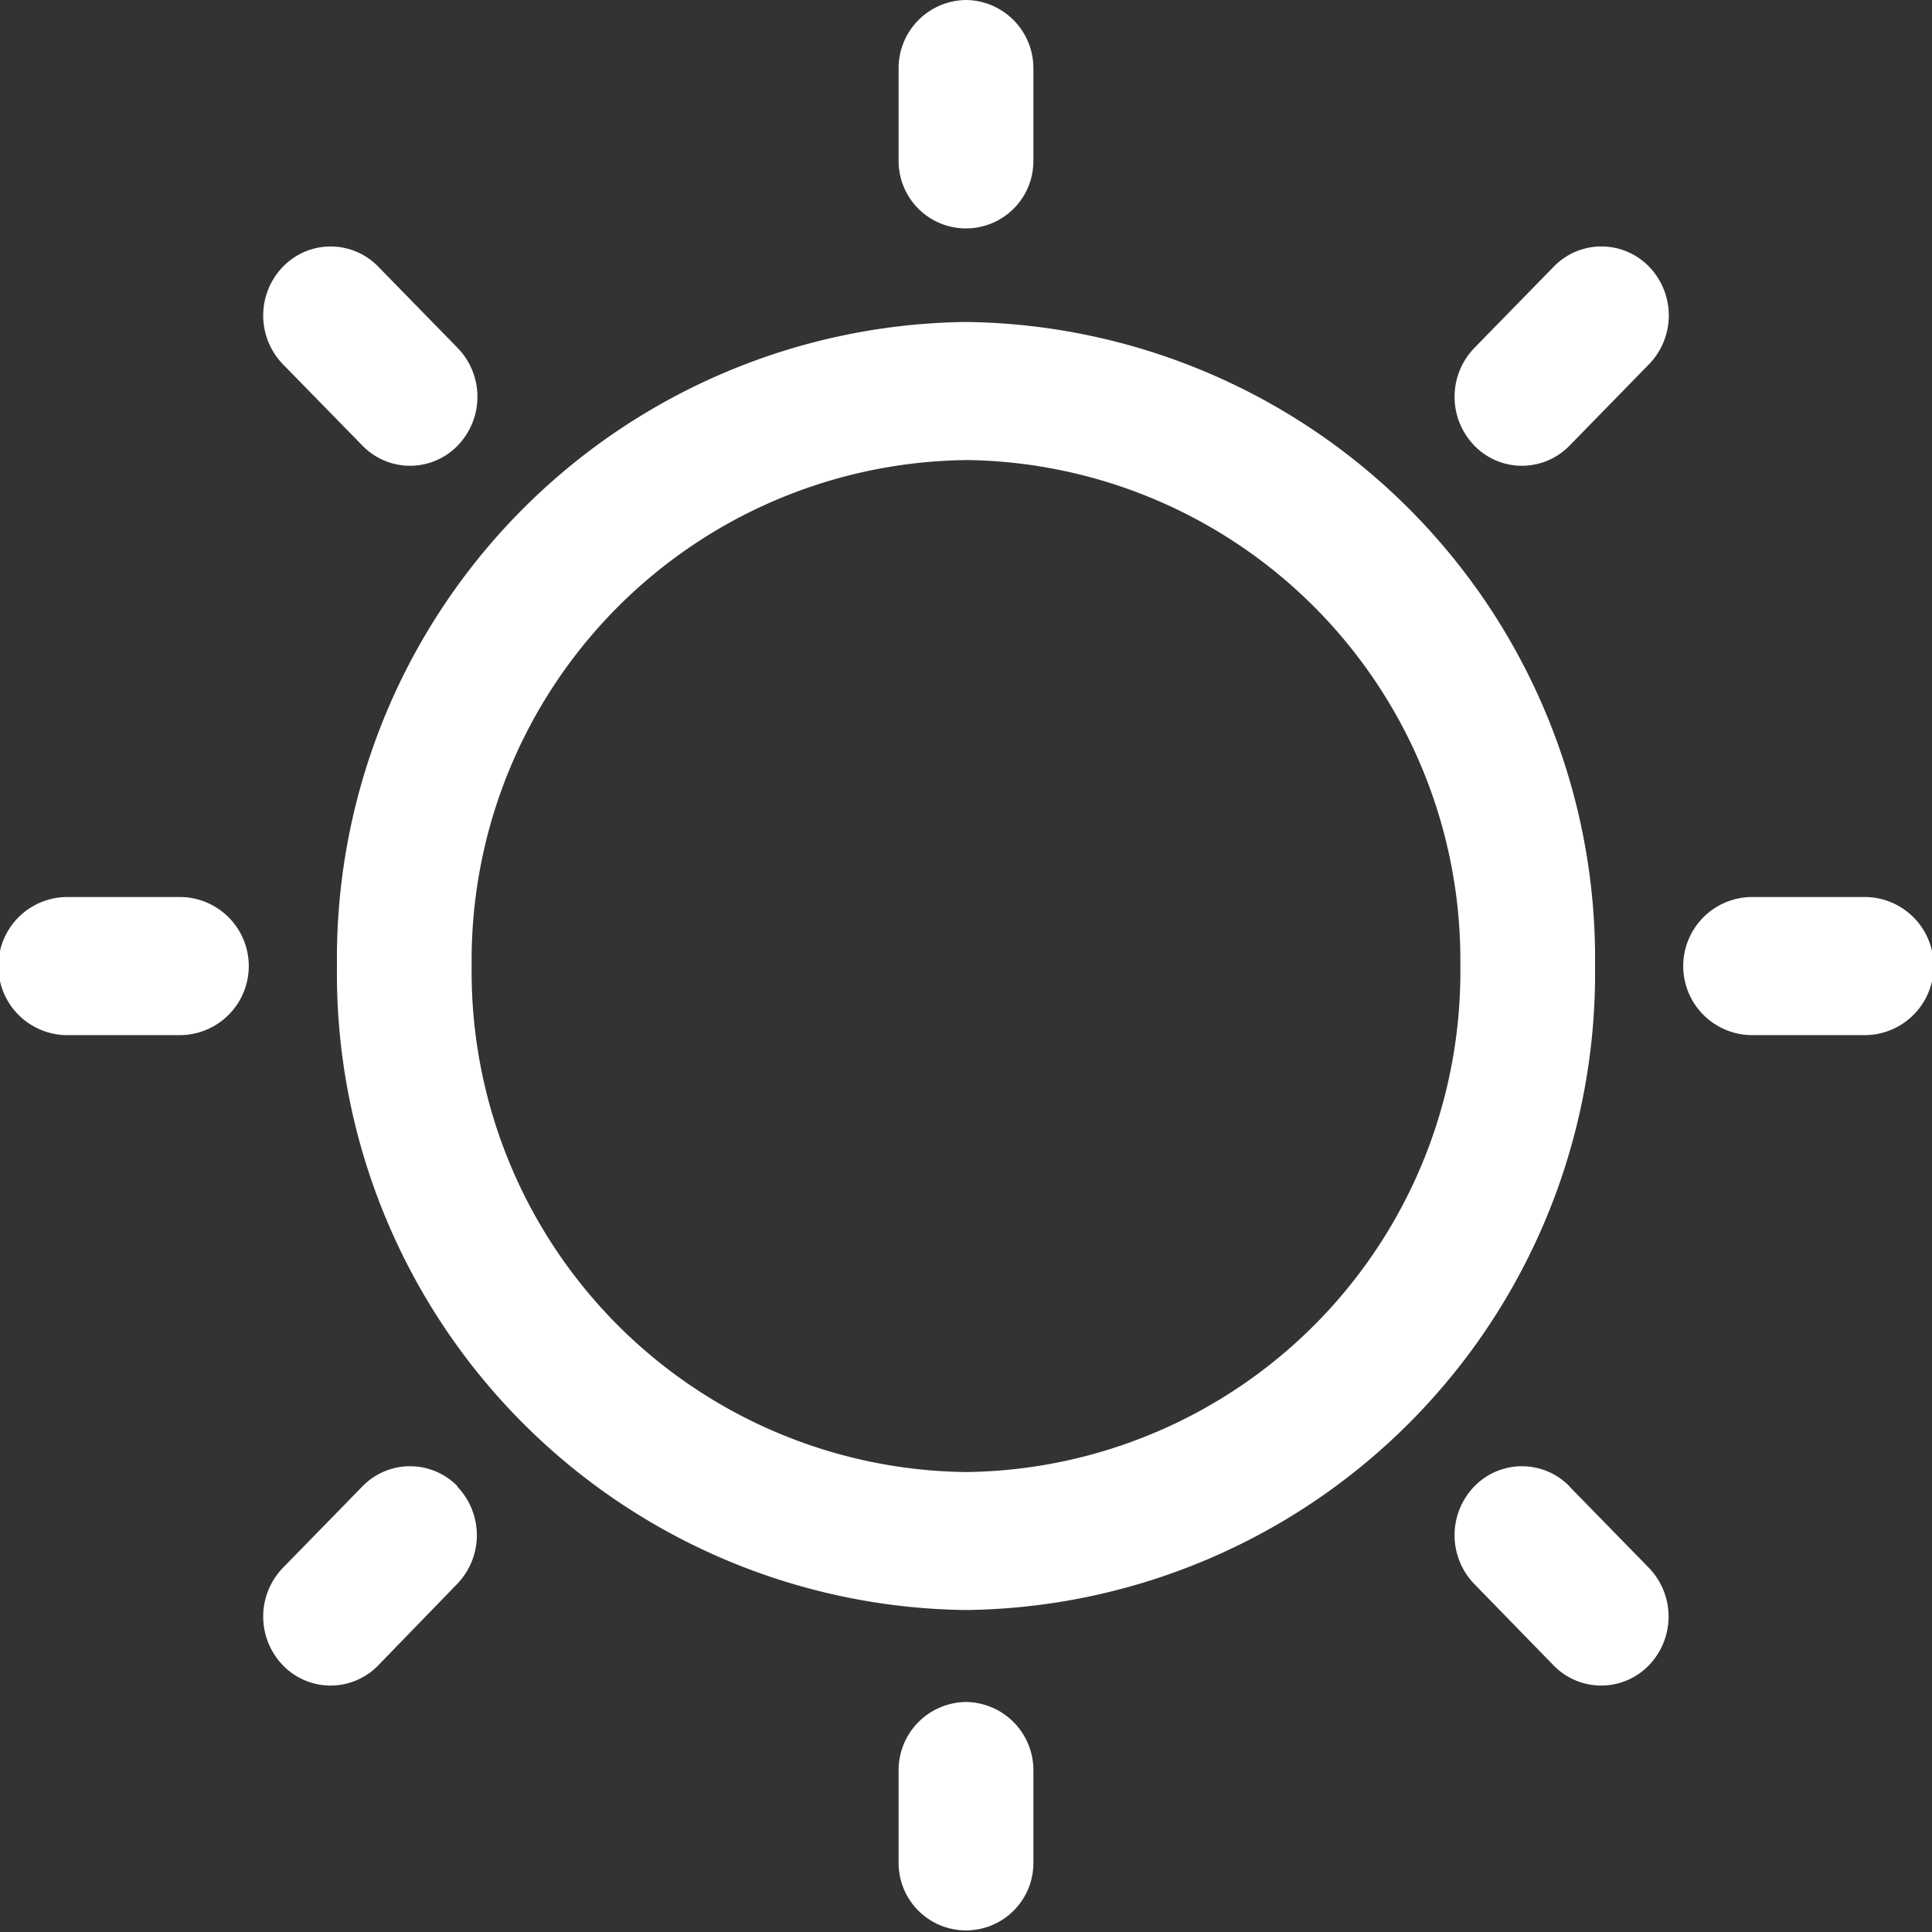 <svg id="Public_ic_public_brightness" data-name="Public/ic_public_brightness" xmlns="http://www.w3.org/2000/svg" width="26.576" height="26.576" viewBox="0 0 26.576 26.576">
  <rect x="0" y="0" width="26.576" height="26.576" fill="#333333" stroke="none"/>
  <path id="合并形状" d="M14.538,24.912a.938.938,0,0,1,.927.949v1.266a.927.927,0,1,1-1.854,0V25.861A.938.938,0,0,1,14.538,24.912Zm8.3-2.965,1.093,1.119a.965.965,0,0,1,0,1.342.912.912,0,0,1-1.311,0L21.53,23.289a.965.965,0,0,1,0-1.342A.912.912,0,0,1,22.841,21.947Zm-15.3,0a.965.965,0,0,1,0,1.342L6.453,24.408a.912.912,0,0,1-1.311,0,.965.965,0,0,1,0-1.342l1.093-1.119A.912.912,0,0,1,7.546,21.947ZM14.538,5.929a8.757,8.757,0,0,1,8.653,8.859,8.757,8.757,0,0,1-8.653,8.859,8.757,8.757,0,0,1-8.653-8.859A8.757,8.757,0,0,1,14.538,5.929Zm0,1.9a6.881,6.881,0,0,0-6.8,6.96,6.881,6.881,0,0,0,6.8,6.96,6.881,6.881,0,0,0,6.8-6.96A6.881,6.881,0,0,0,14.538,7.828ZM3.722,13.839a.949.949,0,0,1,0,1.9H2.177a.949.949,0,0,1,0-1.9Zm23.177,0a.949.949,0,0,1,0,1.9H25.354a.949.949,0,0,1,0-1.9ZM6.453,5.168,7.546,6.287a.965.965,0,0,1,0,1.342.912.912,0,0,1-1.311,0L5.142,6.511a.965.965,0,0,1,0-1.342A.912.912,0,0,1,6.453,5.168Zm17.481,0a.965.965,0,0,1,0,1.342L22.841,7.629a.912.912,0,0,1-1.311,0,.965.965,0,0,1,0-1.342l1.093-1.119A.912.912,0,0,1,23.934,5.168ZM14.538,1.5a.938.938,0,0,1,.927.949V3.715a.927.927,0,1,1-1.854,0V2.449A.938.938,0,0,1,14.538,1.5Z" transform="translate(-1.25 -1.5)" fill="#fff"/>
</svg>
